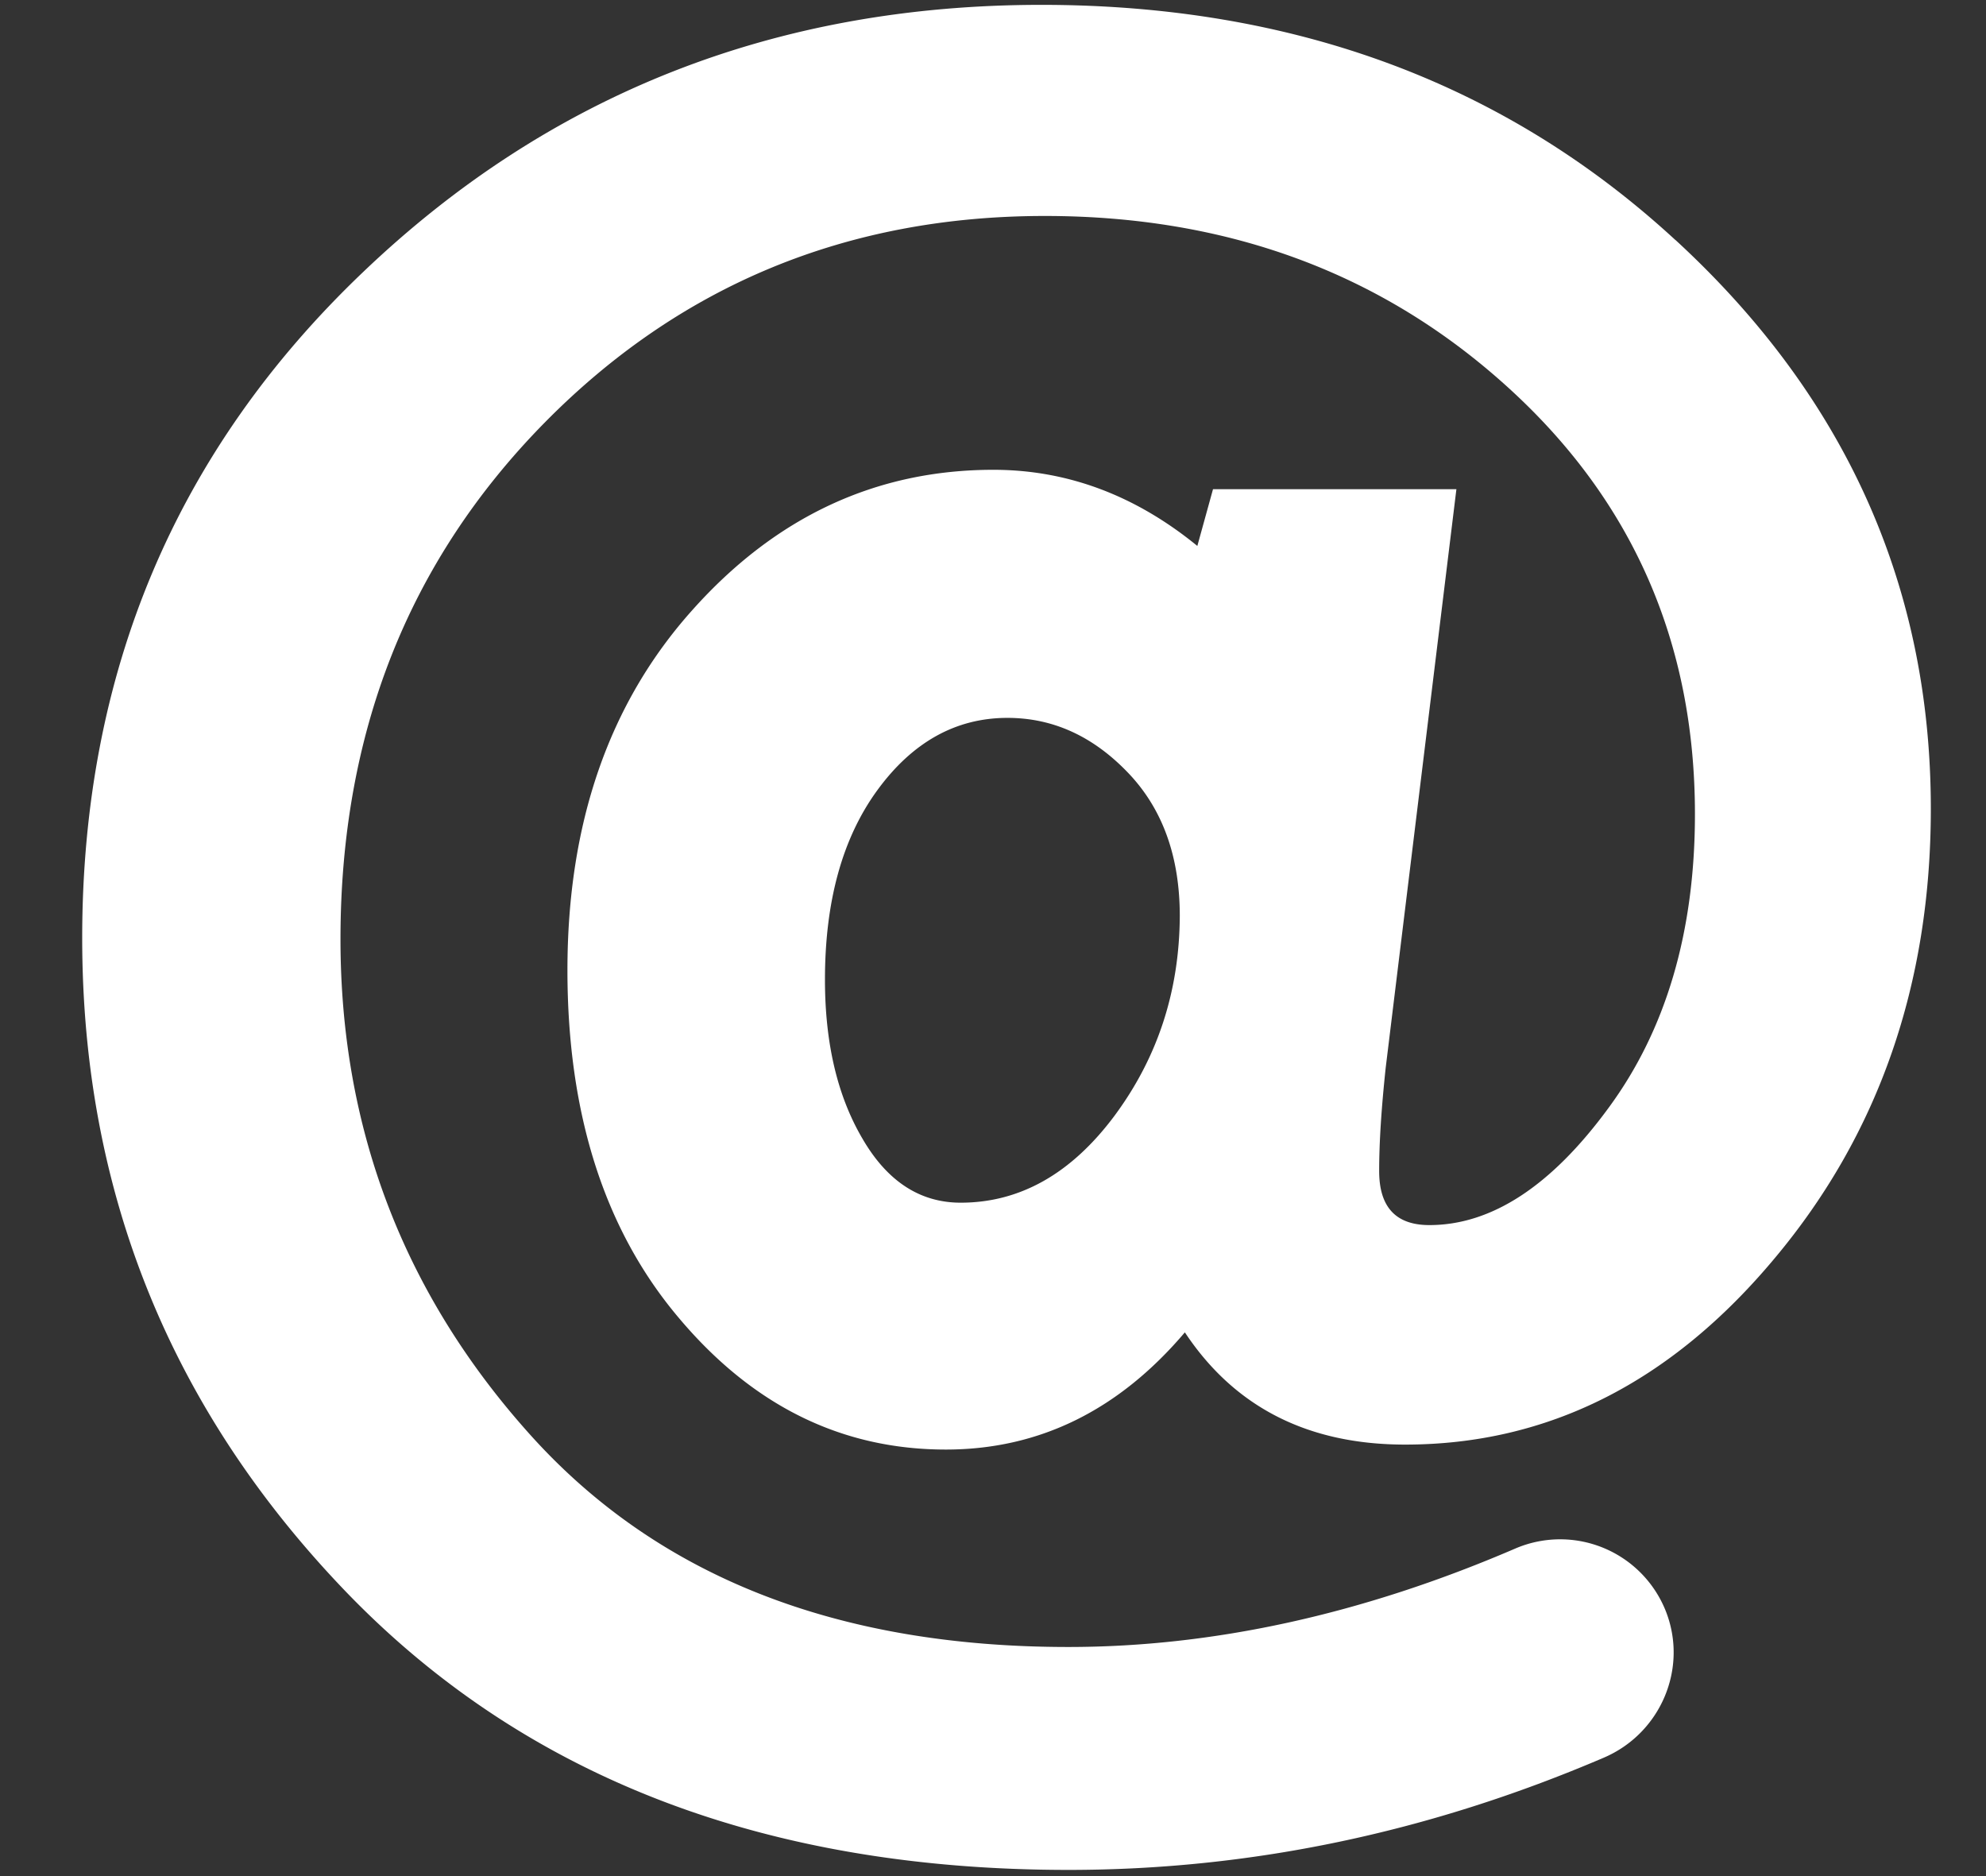 <?xml version="1.0" encoding="UTF-8"?> <svg xmlns="http://www.w3.org/2000/svg" width="18" height="17" viewBox="0 0 18 17"><rect x="0" y="0" width="18" height="17" fill="#333333" stroke="none"/><g><g><g><path fill="#fff" d="M10.103 10.108c-.39.524-.855.79-1.396.79-.369 0-.666-.194-.89-.58-.227-.386-.34-.865-.34-1.441 0-.71.158-1.283.475-1.717.317-.434.71-.655 1.179-.655.407 0 .769.162 1.086.49.317.327.476.761.476 1.306-.004.68-.2 1.28-.59 1.807zm5.082-7.933C13.644.755 11.727.044 9.438.044c-2.407 0-4.458.807-6.15 2.424C1.593 4.085.745 6.095.745 8.5c0 2.307.807 4.29 2.417 5.951 1.617 1.662 3.789 2.493 6.523 2.493 1.648 0 3.265-.338 4.851-1.017.517-.221.769-.814.559-1.335a1.03 1.03 0 0 0-1.366-.558c-1.379.593-2.73.89-4.047.89-2.097 0-3.72-.639-4.872-1.918-1.148-1.275-1.724-2.775-1.724-4.495 0-1.87.617-3.427 1.848-4.679C6.162 2.585 7.676 1.957 9.47 1.957c1.651 0 3.048.514 4.185 1.542 1.138 1.027 1.707 2.32 1.707 3.878 0 1.066-.262 1.955-.783 2.662-.52.71-1.062 1.062-1.624 1.062-.303 0-.455-.162-.455-.49 0-.265.021-.576.059-.934l.641-5.244h-2.206l-.142.514c-.562-.459-1.179-.69-1.848-.69-1.062 0-1.972.424-2.727 1.269-.758.845-1.134 1.934-1.134 3.265 0 1.3.334 2.351 1.007 3.148.672.8 1.479 1.196 2.423 1.196.845 0 1.566-.355 2.166-1.062.451.68 1.117 1.017 1.996 1.017 1.293 0 2.41-.562 3.351-1.69.941-1.123 1.414-2.482 1.414-4.071 0-2.013-.77-3.734-2.314-5.154z"></path></g></g></g></svg> 